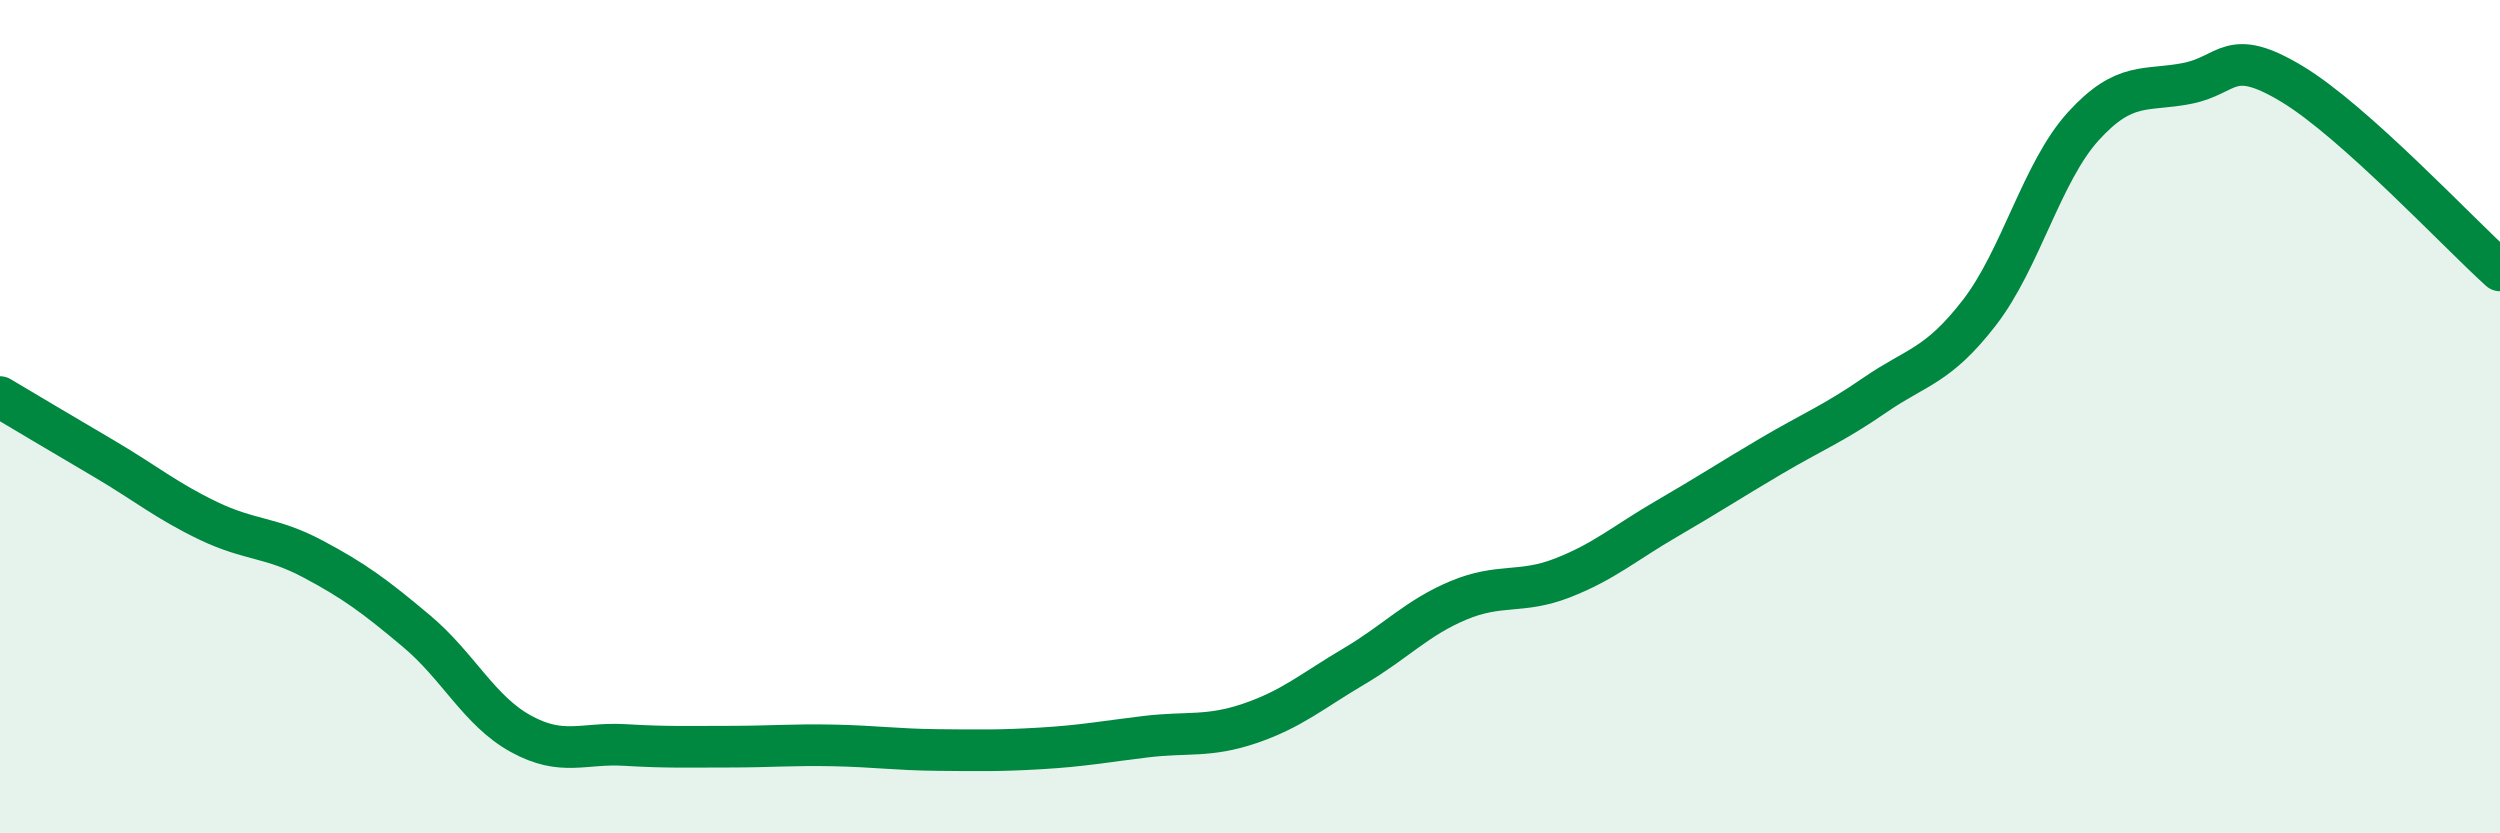 
    <svg width="60" height="20" viewBox="0 0 60 20" xmlns="http://www.w3.org/2000/svg">
      <path
        d="M 0,9.53 C 0.5,9.83 1.5,10.42 2.5,11.01 C 3.5,11.6 4,12.02 5,12.5 C 6,12.98 6.5,12.88 7.5,13.41 C 8.5,13.94 9,14.31 10,15.15 C 11,15.99 11.5,17.06 12.5,17.61 C 13.5,18.16 14,17.82 15,17.88 C 16,17.94 16.5,17.92 17.5,17.92 C 18.5,17.92 19,17.87 20,17.89 C 21,17.91 21.5,17.99 22.5,18 C 23.5,18.01 24,18.02 25,17.96 C 26,17.9 26.5,17.8 27.5,17.68 C 28.5,17.56 29,17.7 30,17.36 C 31,17.02 31.5,16.58 32.5,15.99 C 33.5,15.4 34,14.83 35,14.41 C 36,13.99 36.5,14.26 37.5,13.87 C 38.5,13.48 39,13.03 40,12.45 C 41,11.87 41.5,11.54 42.5,10.95 C 43.5,10.36 44,10.17 45,9.48 C 46,8.79 46.5,8.8 47.5,7.51 C 48.5,6.22 49,4.13 50,3.03 C 51,1.93 51.5,2.2 52.5,2 C 53.5,1.8 53.5,1.11 55,2.01 C 56.5,2.91 59,5.59 60,6.49L60 20L0 20Z"
        fill="#008740"
        opacity="0.1"
        stroke-linecap="round"
        stroke-linejoin="round"
      />
      <path
        d="M 0,9.53 C 0.5,9.83 1.5,10.42 2.5,11.01 C 3.5,11.6 4,12.02 5,12.5 C 6,12.98 6.5,12.88 7.5,13.41 C 8.5,13.94 9,14.31 10,15.15 C 11,15.99 11.5,17.06 12.5,17.61 C 13.5,18.16 14,17.82 15,17.88 C 16,17.94 16.5,17.92 17.5,17.92 C 18.5,17.92 19,17.87 20,17.89 C 21,17.91 21.5,17.99 22.5,18 C 23.5,18.01 24,18.02 25,17.96 C 26,17.9 26.5,17.8 27.5,17.68 C 28.5,17.56 29,17.7 30,17.36 C 31,17.02 31.5,16.58 32.5,15.99 C 33.5,15.4 34,14.83 35,14.41 C 36,13.99 36.5,14.26 37.5,13.87 C 38.5,13.48 39,13.03 40,12.45 C 41,11.87 41.5,11.54 42.5,10.95 C 43.5,10.36 44,10.17 45,9.48 C 46,8.79 46.5,8.8 47.5,7.51 C 48.5,6.22 49,4.13 50,3.03 C 51,1.93 51.5,2.2 52.5,2 C 53.5,1.8 53.5,1.11 55,2.01 C 56.5,2.91 59,5.59 60,6.49"
        stroke="#008740"
        stroke-width="1"
        fill="none"
        stroke-linecap="round"
        stroke-linejoin="round"
      />
    </svg>
  